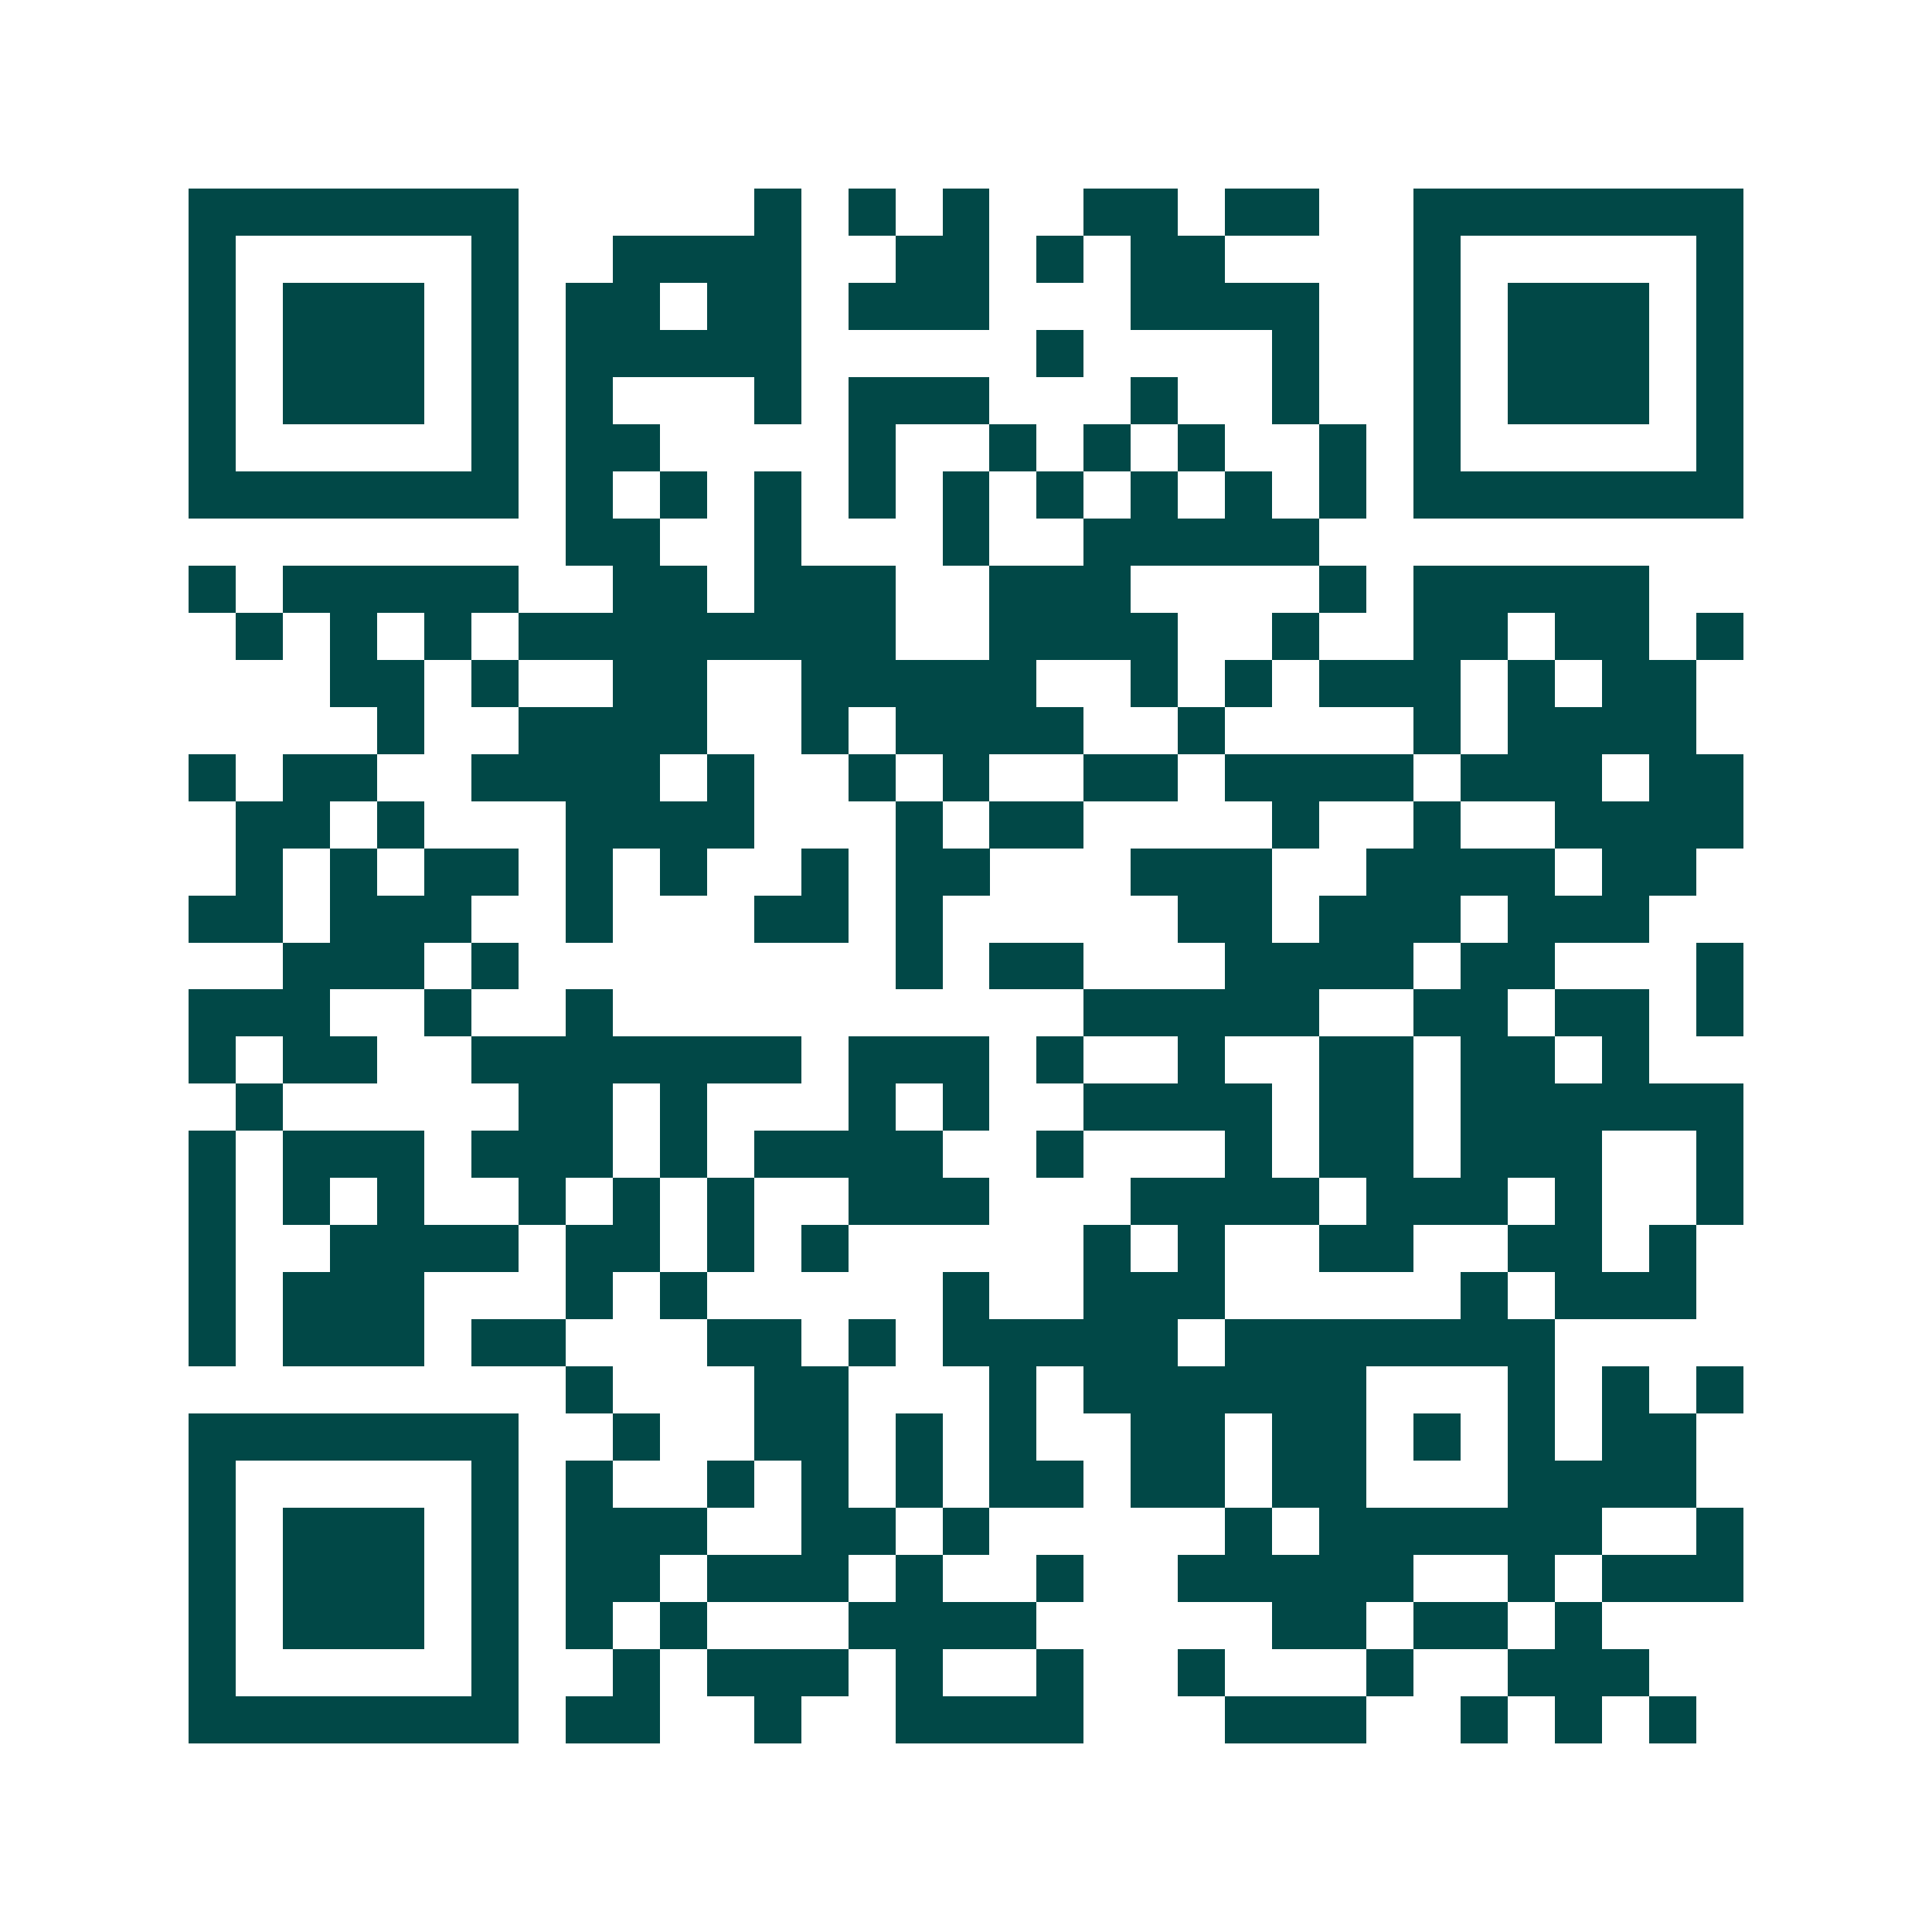 <svg xmlns="http://www.w3.org/2000/svg" width="200" height="200" viewBox="0 0 41 41" shape-rendering="crispEdges"><path fill="#ffffff" d="M0 0h41v41H0z"/><path stroke="#014847" d="M4 4.5h7m5 0h1m1 0h1m1 0h1m2 0h2m1 0h2m2 0h7M4 5.5h1m5 0h1m2 0h4m2 0h2m1 0h1m1 0h2m4 0h1m5 0h1M4 6.5h1m1 0h3m1 0h1m1 0h2m1 0h2m1 0h3m3 0h4m2 0h1m1 0h3m1 0h1M4 7.5h1m1 0h3m1 0h1m1 0h5m5 0h1m4 0h1m2 0h1m1 0h3m1 0h1M4 8.5h1m1 0h3m1 0h1m1 0h1m3 0h1m1 0h3m3 0h1m2 0h1m2 0h1m1 0h3m1 0h1M4 9.5h1m5 0h1m1 0h2m4 0h1m2 0h1m1 0h1m1 0h1m2 0h1m1 0h1m5 0h1M4 10.5h7m1 0h1m1 0h1m1 0h1m1 0h1m1 0h1m1 0h1m1 0h1m1 0h1m1 0h1m1 0h7M12 11.5h2m2 0h1m3 0h1m2 0h5M4 12.5h1m1 0h5m2 0h2m1 0h3m2 0h3m4 0h1m1 0h5M5 13.5h1m1 0h1m1 0h1m1 0h8m2 0h4m2 0h1m2 0h2m1 0h2m1 0h1M7 14.5h2m1 0h1m2 0h2m2 0h5m2 0h1m1 0h1m1 0h3m1 0h1m1 0h2M8 15.5h1m2 0h4m2 0h1m1 0h4m2 0h1m4 0h1m1 0h4M4 16.5h1m1 0h2m2 0h4m1 0h1m2 0h1m1 0h1m2 0h2m1 0h4m1 0h3m1 0h2M5 17.5h2m1 0h1m3 0h4m3 0h1m1 0h2m4 0h1m2 0h1m2 0h4M5 18.5h1m1 0h1m1 0h2m1 0h1m1 0h1m2 0h1m1 0h2m3 0h3m2 0h4m1 0h2M4 19.5h2m1 0h3m2 0h1m3 0h2m1 0h1m5 0h2m1 0h3m1 0h3M6 20.5h3m1 0h1m8 0h1m1 0h2m3 0h4m1 0h2m3 0h1M4 21.5h3m2 0h1m2 0h1m10 0h5m2 0h2m1 0h2m1 0h1M4 22.5h1m1 0h2m2 0h7m1 0h3m1 0h1m2 0h1m2 0h2m1 0h2m1 0h1M5 23.5h1m5 0h2m1 0h1m3 0h1m1 0h1m2 0h4m1 0h2m1 0h6M4 24.5h1m1 0h3m1 0h3m1 0h1m1 0h4m2 0h1m3 0h1m1 0h2m1 0h3m2 0h1M4 25.5h1m1 0h1m1 0h1m2 0h1m1 0h1m1 0h1m2 0h3m3 0h4m1 0h3m1 0h1m2 0h1M4 26.5h1m2 0h4m1 0h2m1 0h1m1 0h1m5 0h1m1 0h1m2 0h2m2 0h2m1 0h1M4 27.5h1m1 0h3m3 0h1m1 0h1m5 0h1m2 0h3m5 0h1m1 0h3M4 28.5h1m1 0h3m1 0h2m3 0h2m1 0h1m1 0h5m1 0h7M12 29.5h1m3 0h2m3 0h1m1 0h6m3 0h1m1 0h1m1 0h1M4 30.5h7m2 0h1m2 0h2m1 0h1m1 0h1m2 0h2m1 0h2m1 0h1m1 0h1m1 0h2M4 31.5h1m5 0h1m1 0h1m2 0h1m1 0h1m1 0h1m1 0h2m1 0h2m1 0h2m3 0h4M4 32.5h1m1 0h3m1 0h1m1 0h3m2 0h2m1 0h1m5 0h1m1 0h6m2 0h1M4 33.5h1m1 0h3m1 0h1m1 0h2m1 0h3m1 0h1m2 0h1m2 0h5m2 0h1m1 0h3M4 34.5h1m1 0h3m1 0h1m1 0h1m1 0h1m3 0h4m5 0h2m1 0h2m1 0h1M4 35.5h1m5 0h1m2 0h1m1 0h3m1 0h1m2 0h1m2 0h1m3 0h1m2 0h3M4 36.5h7m1 0h2m2 0h1m2 0h4m3 0h3m2 0h1m1 0h1m1 0h1"/></svg>
